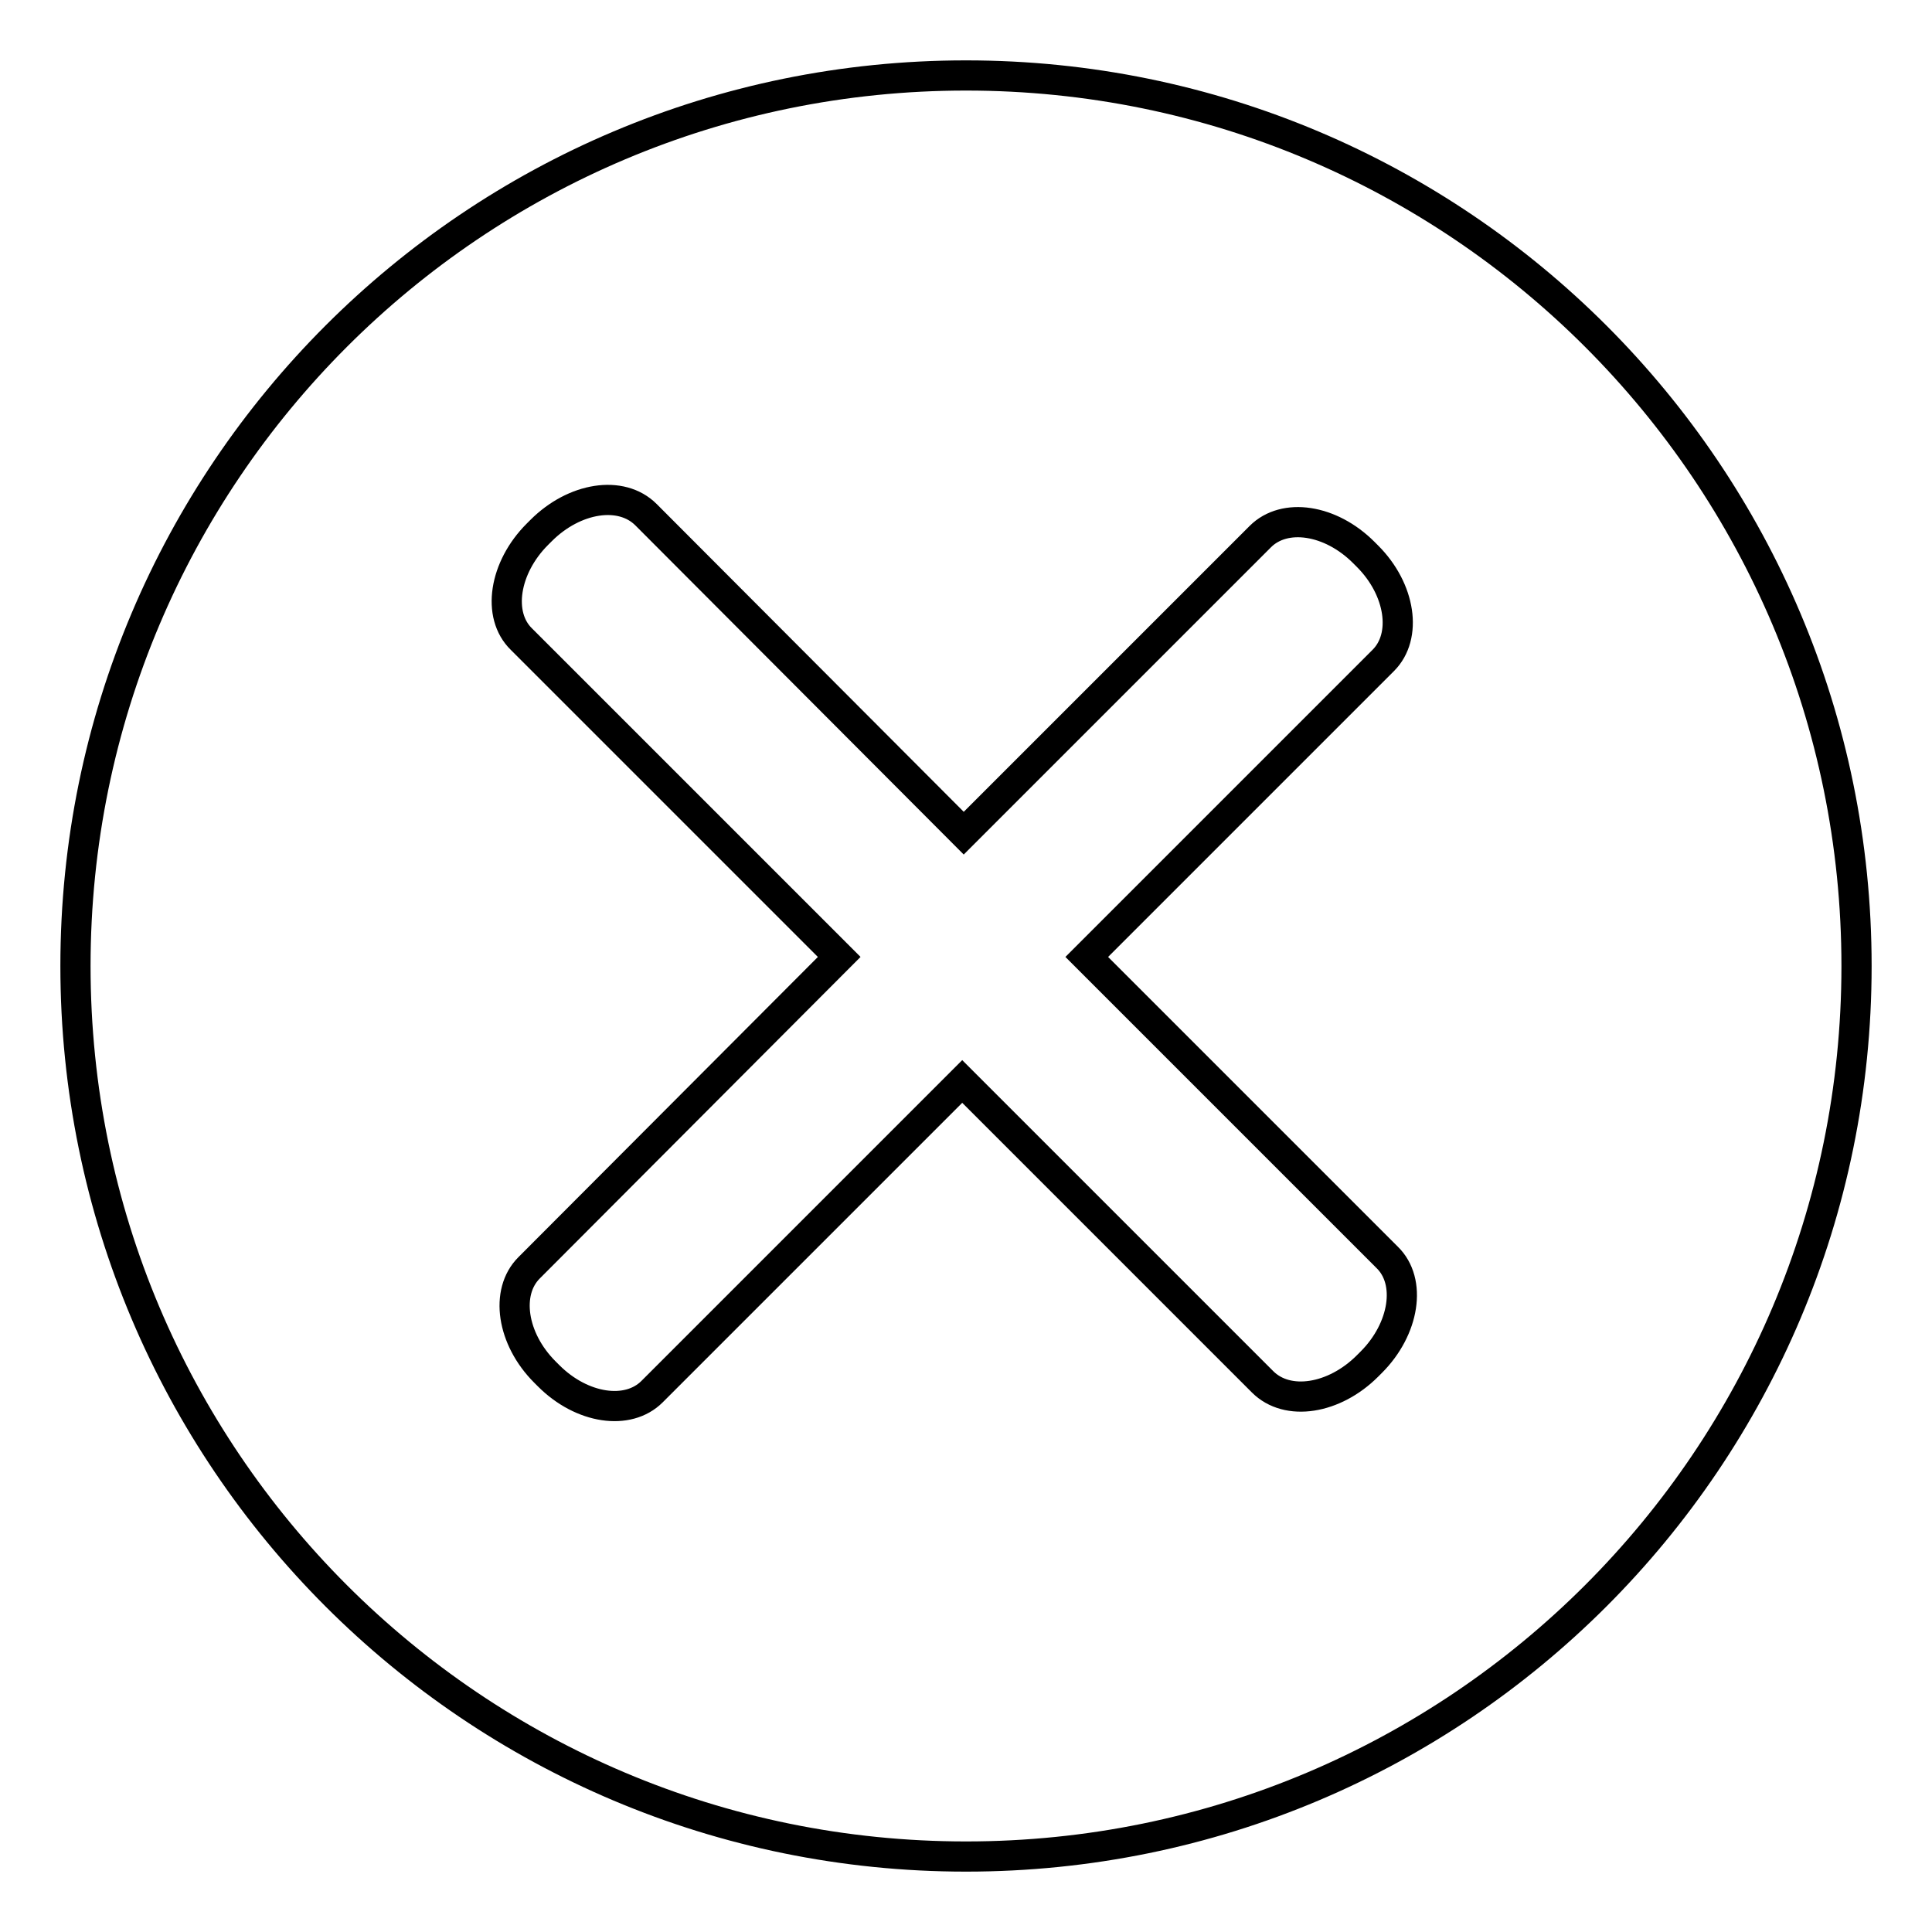 <?xml version="1.0" encoding="utf-8"?>
<!-- Svg Vector Icons : http://www.onlinewebfonts.com/icon -->
<!DOCTYPE svg PUBLIC "-//W3C//DTD SVG 1.1//EN" "http://www.w3.org/Graphics/SVG/1.1/DTD/svg11.dtd">
<svg version="1.1" xmlns="http://www.w3.org/2000/svg" xmlns:xlink="http://www.w3.org/1999/xlink" x="0px" y="0px" viewBox="0 0 256 256" enable-background="new 0 0 256 256" xml:space="preserve">
<g> <path stroke-width="4" fill-opacity="0" stroke="#000000"  d="M128,246c-65.2,0-118-52.8-118-118C10,62.8,62.8,10,128,10c65.2,0,118,52.8,118,118 C246,193.2,193.2,246,128,246z M183.3,87.5c3.2-3.2,2.3-9.4-2.1-13.8l-0.5-0.5c-4.4-4.4-10.5-5.3-13.7-2.1l-39.3,39.3L85.6,68.2 c-3.3-3.3-9.5-2.3-13.9,2.1l-0.5,0.5c-4.4,4.4-5.4,10.7-2.1,13.9l42.1,42.1L70.1,168c-3.2,3.2-2.3,9.4,2.1,13.8l0.5,0.5 c4.4,4.4,10.5,5.3,13.7,2.1l41.1-41.1l39.8,39.8c3.3,3.3,9.5,2.3,13.9-2.1l0.5-0.5c4.4-4.4,5.4-10.7,2.1-13.9l-39.8-39.8 L183.3,87.5z"/></g>
</svg>